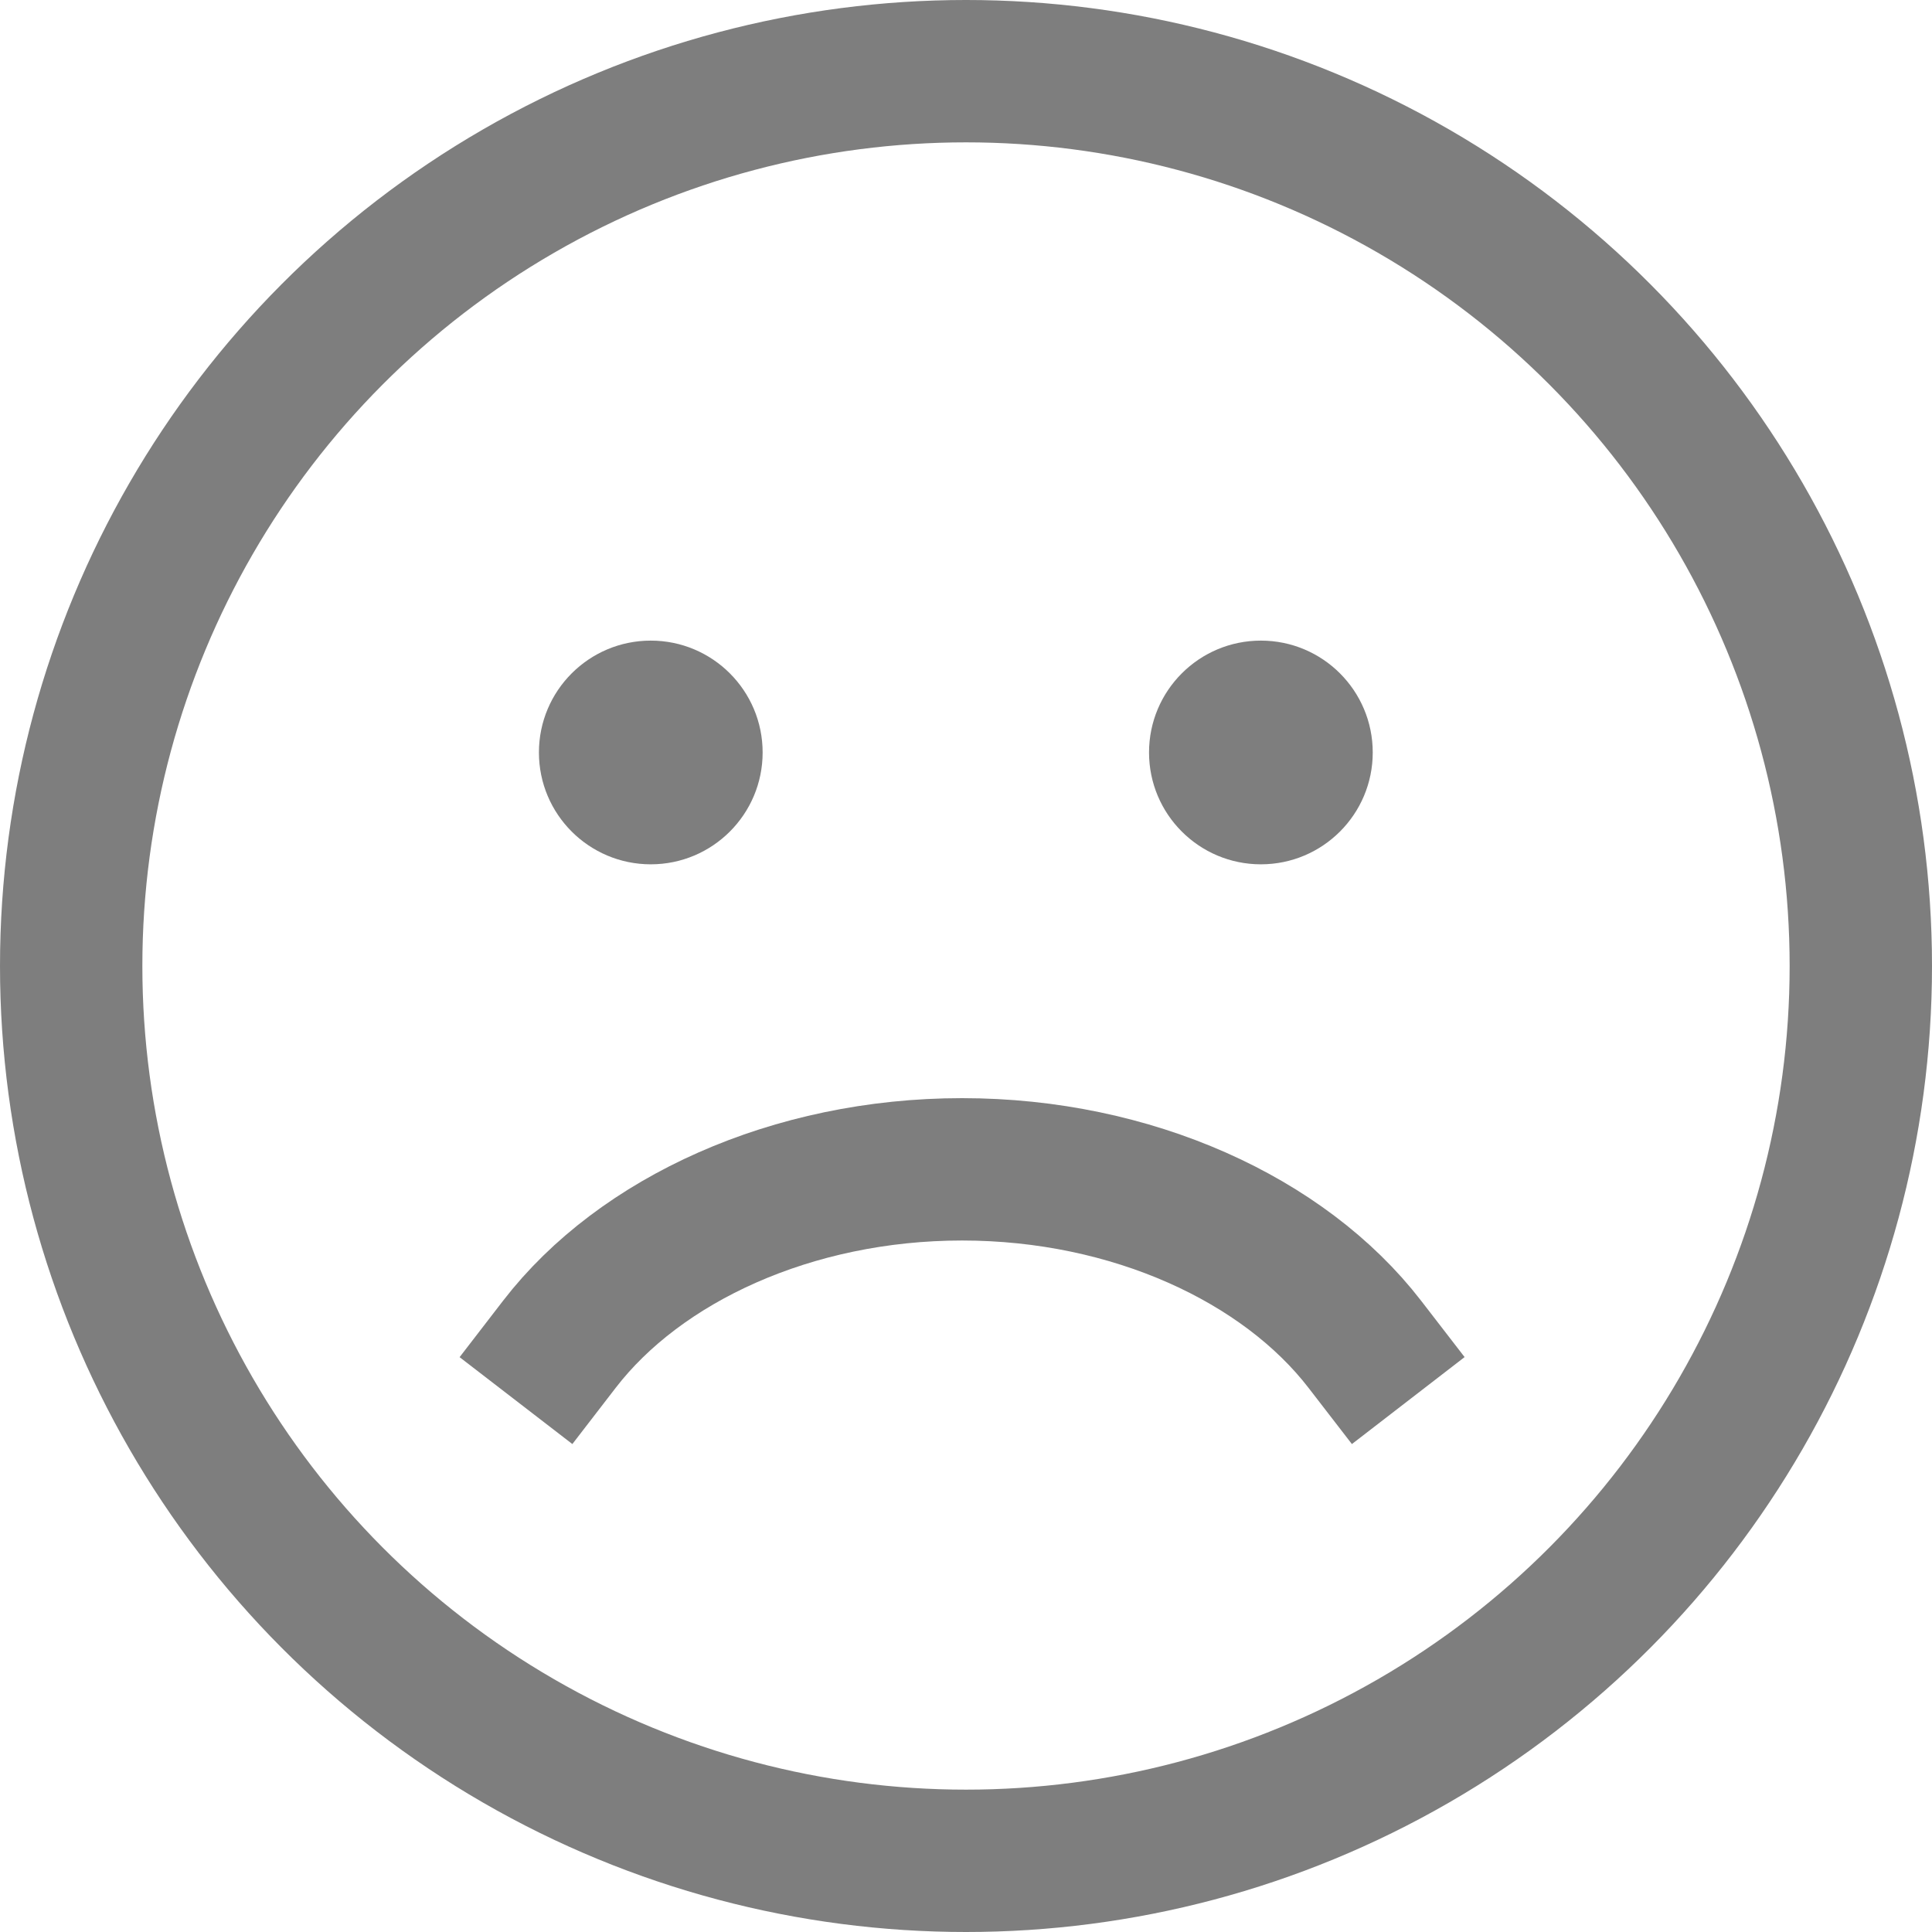 <svg xmlns="http://www.w3.org/2000/svg" width="47.5" height="47.5" viewBox="0 0 47.5 47.5">
  <g id="error_page_icon" transform="translate(-248.25 -269.25)">
    <circle id="Ellisse_339" data-name="Ellisse 339" cx="22" cy="22" r="22" transform="translate(250 271)" fill="none" stroke="#7e7e7e" stroke-width="3.5"/>
    <circle id="Ellisse_340" data-name="Ellisse 340" cx="2.75" cy="2.75" r="2.75" transform="translate(261.5 285)" fill="#7e7e7e"/>
    <circle id="Ellisse_341" data-name="Ellisse 341" cx="2.75" cy="2.75" r="2.75" transform="translate(276.5 285)" fill="#7e7e7e"/>
    <path id="Tracciato_2380" data-name="Tracciato 2380" d="M72.975,416.764c-1.984-2.571-5.722-4.3-9.9-4.3s-7.918,1.728-9.9,4.3" transform="translate(208.829 -114.465)" fill="none" stroke="#7e7e7e" stroke-linecap="square" stroke-linejoin="round" stroke-width="3.5"/>
  </g>
</svg>
